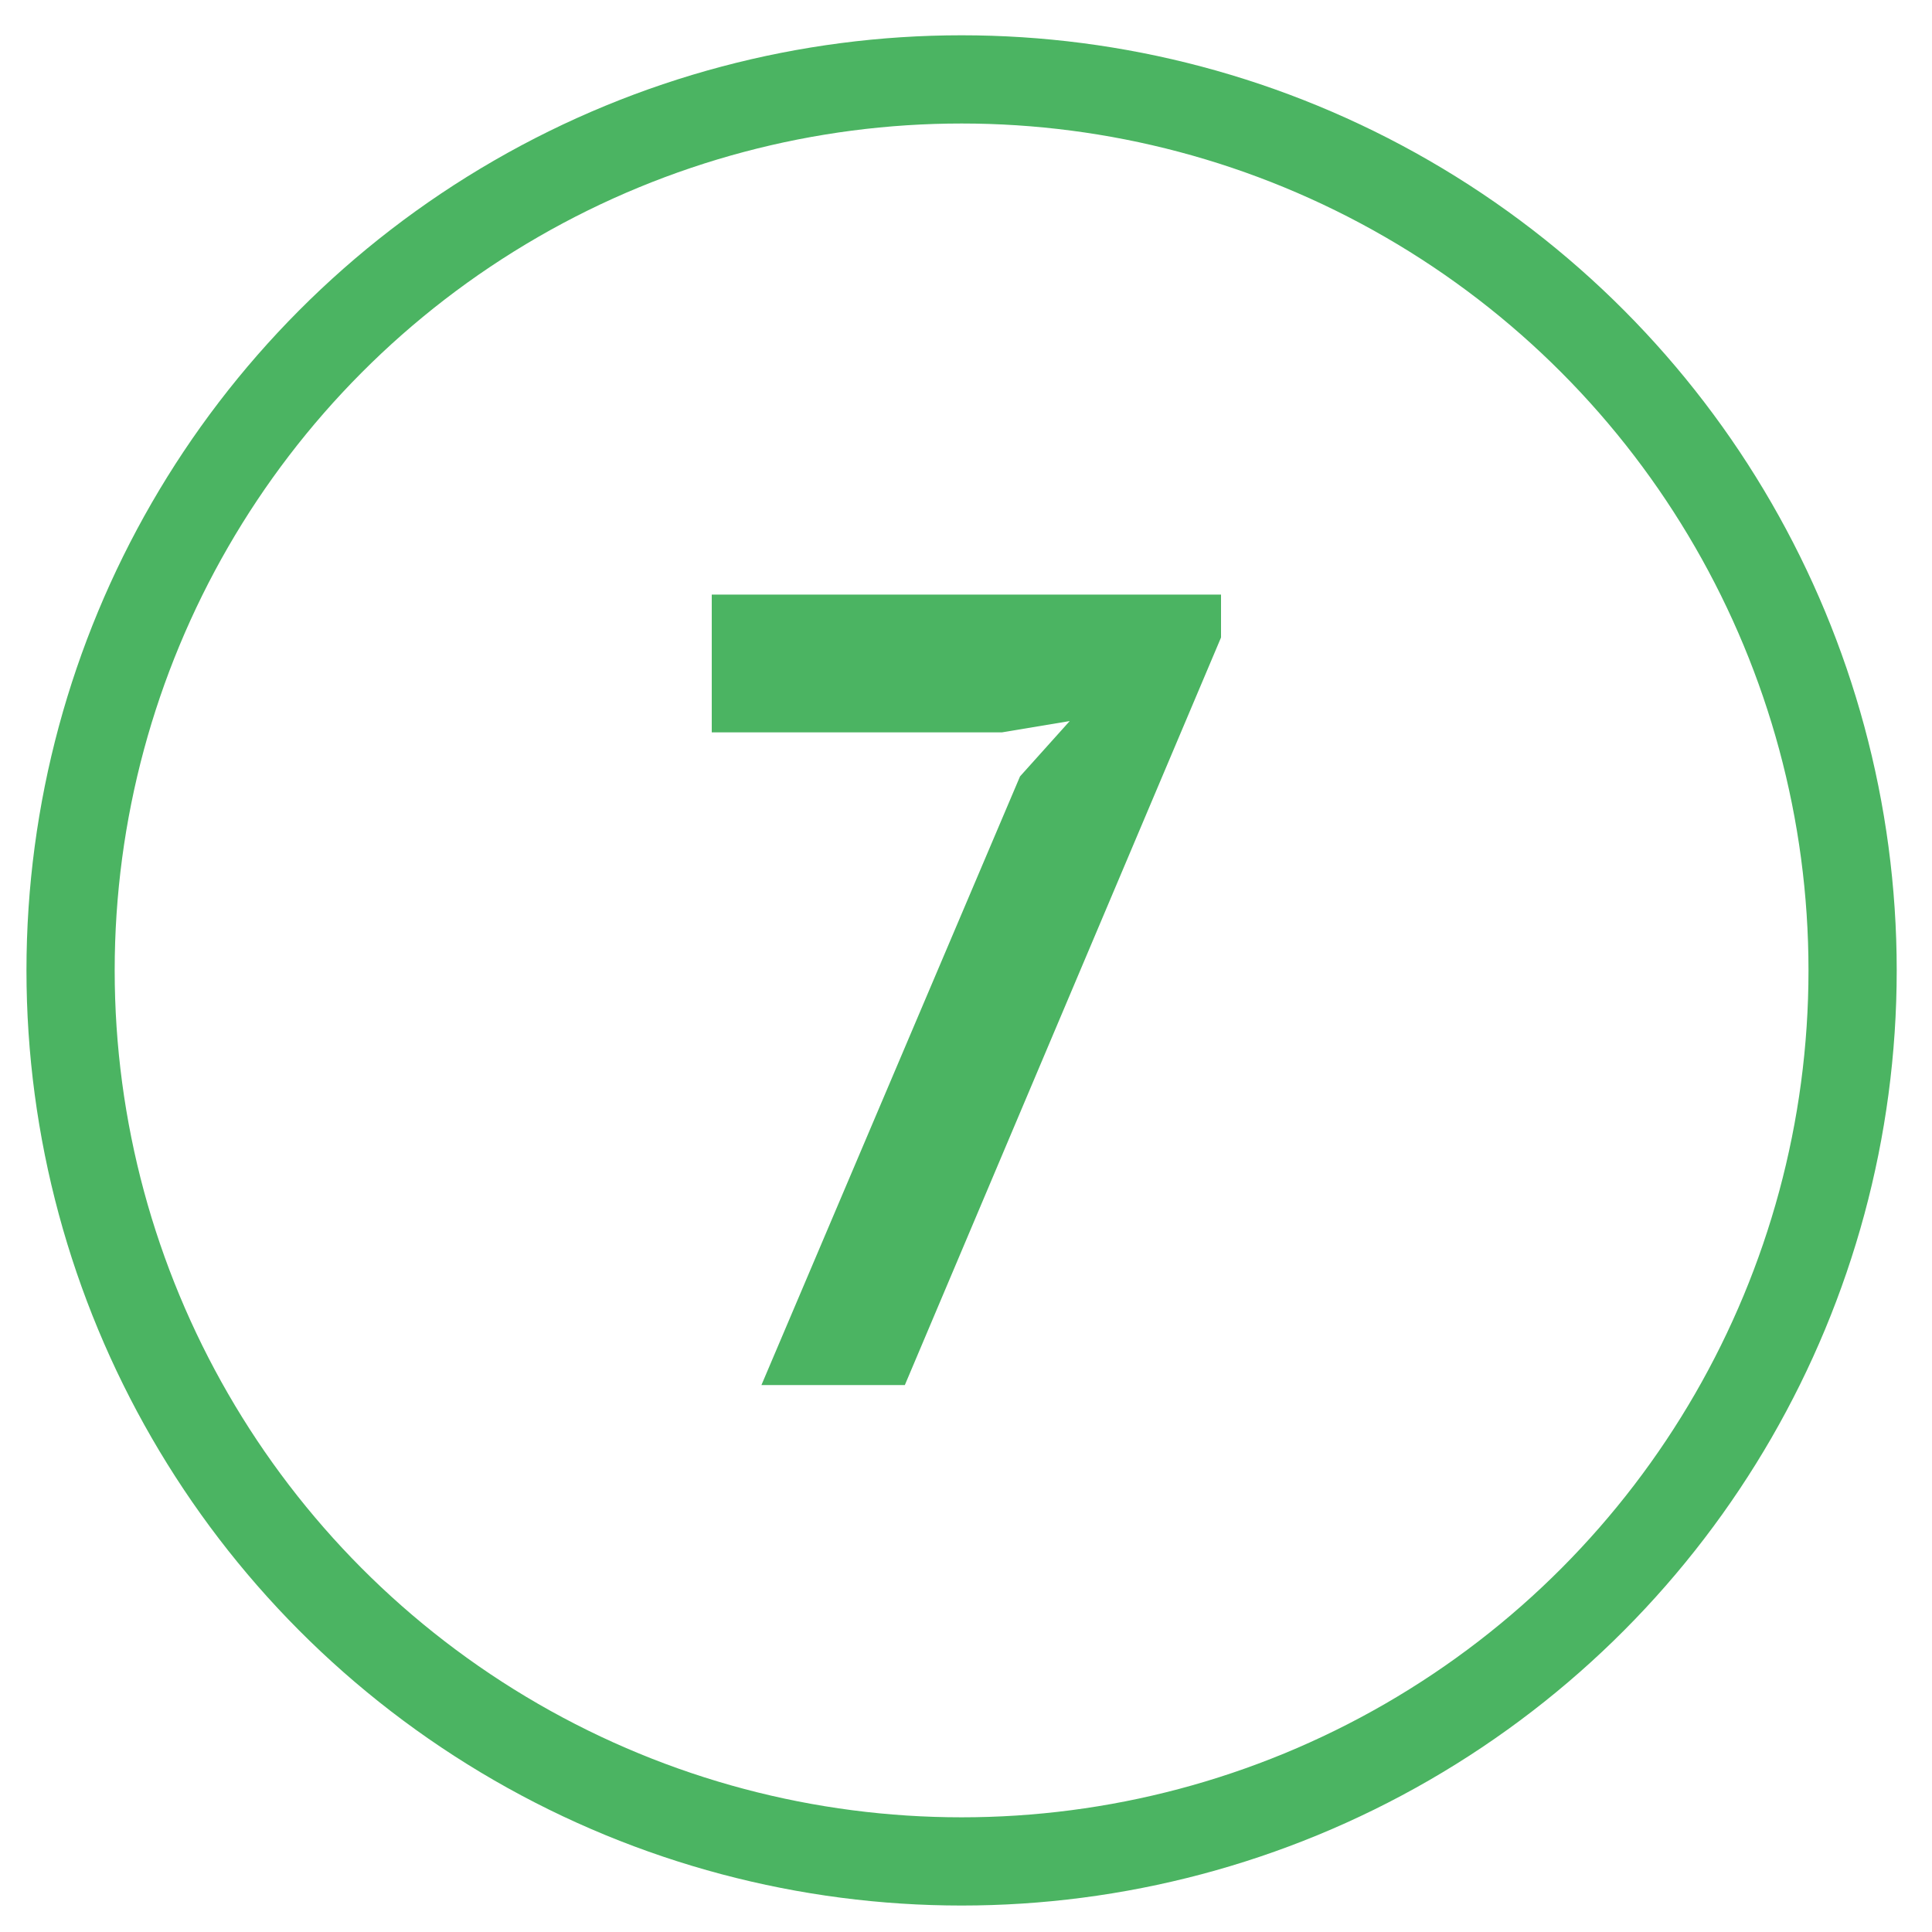 <?xml version="1.0" encoding="UTF-8"?> <svg xmlns="http://www.w3.org/2000/svg" width="219" height="219" viewBox="0 0 219 219" fill="none"> <circle cx="109" cy="110" r="101" stroke="#4BB462" stroke-width="10"></circle> <path d="M86.312 157L115.624 88.008L121.256 81.736L113.576 83.016H80.68V67.4H138.408V72.264L102.568 157H86.312Z" fill="#4BB462"></path> </svg> 